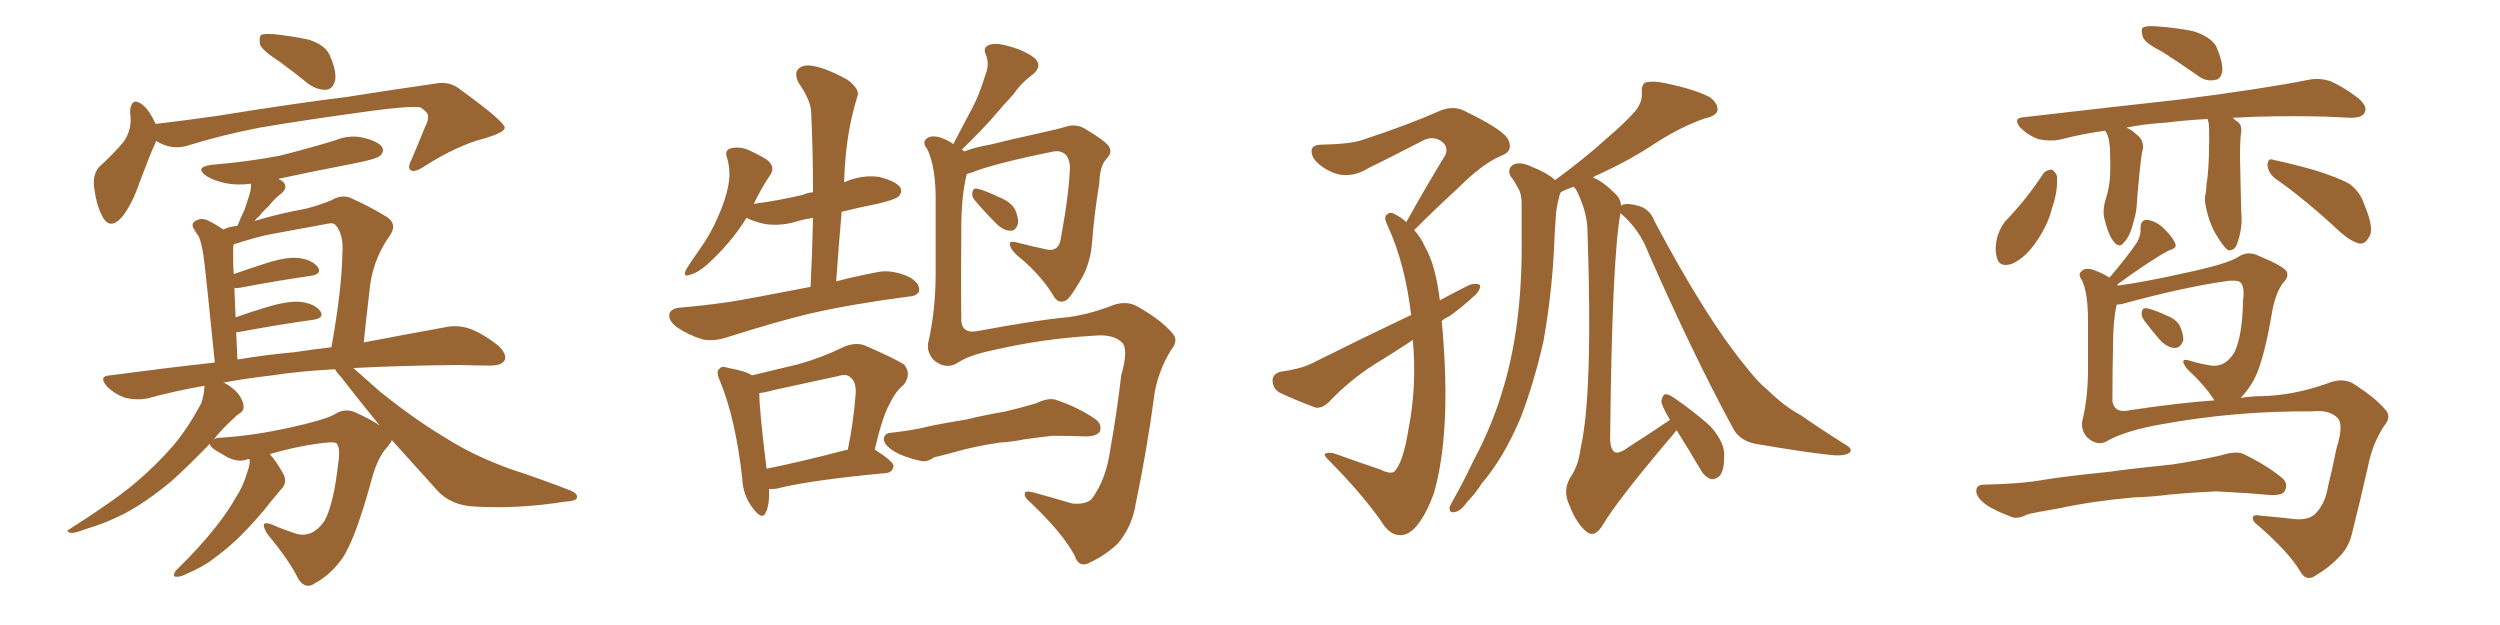 <svg xmlns="http://www.w3.org/2000/svg" xmlns:xlink="http://www.w3.org/1999/xlink" width="600" height="150"><path fill="#996633" padding="10" d="M67.09 14.79L67.09 14.79Q62.99 12.16 62.40 10.69L62.40 10.69Q62.11 8.94 62.70 8.35L62.70 8.35Q63.43 8.06 65.77 8.20L65.77 8.20Q70.02 8.64 74.12 9.52L74.12 9.52Q78.08 10.84 79.10 13.18L79.10 13.18Q80.86 17.14 80.42 19.34L80.42 19.34Q79.83 21.39 78.37 21.53L78.37 21.53Q76.32 21.68 74.12 20.21L74.12 20.21Q70.31 17.14 67.09 14.79ZM37.50 33.84L37.50 33.84Q37.35 33.98 37.35 34.13L37.35 34.13Q35.74 37.79 33.54 43.65L33.54 43.65Q31.93 48.49 29.59 51.71L29.59 51.71Q26.37 55.66 24.46 51.71L24.46 51.71Q23.14 49.22 22.56 44.82L22.56 44.82Q22.27 41.89 23.73 40.14L23.73 40.14Q27.25 36.91 29.59 34.13L29.59 34.13Q31.20 31.93 31.35 29.15L31.35 29.15Q31.35 27.83 31.20 26.81L31.20 26.81Q31.49 23.00 34.28 25.20L34.28 25.20Q35.89 26.51 37.35 29.74L37.35 29.74Q44.82 28.86 52.00 27.83L52.00 27.83Q71.04 24.76 83.06 23.29L83.06 23.29Q95.07 21.39 104.44 20.07L104.44 20.07Q107.96 19.34 110.74 21.68L110.74 21.68Q121.00 29.15 121.14 30.62L121.14 30.62Q121.14 31.79 116.16 33.25L116.16 33.25Q109.86 34.86 101.95 39.84L101.95 39.84Q99.61 41.46 98.58 40.87L98.58 40.87Q97.71 40.28 98.73 38.38L98.73 38.38Q100.49 34.28 101.95 30.62L101.95 30.62Q102.83 28.86 102.69 28.27L102.69 28.27Q103.13 27.25 100.93 25.78L100.93 25.78Q98.58 25.34 88.77 26.66L88.77 26.66Q72.66 28.86 62.40 30.62L62.40 30.62Q53.32 32.37 44.82 35.01L44.82 35.01Q41.02 36.04 37.50 33.84ZM59.77 110.16L59.77 110.16Q59.33 110.16 59.18 110.30L59.18 110.30Q56.54 111.18 53.32 108.98L53.32 108.98Q50.24 107.37 50.39 106.49L50.39 106.49Q44.68 112.35 41.02 115.58L41.02 115.58Q34.86 120.70 29.44 123.49L29.44 123.49Q25.05 125.68 20.51 127.00L20.51 127.00Q17.87 128.03 16.85 127.88L16.85 127.88Q15.67 127.44 16.70 127.00L16.70 127.00Q28.13 119.68 32.67 115.72L32.67 115.72Q37.21 111.91 41.60 106.93L41.60 106.93Q45.26 102.54 48.34 96.68L48.34 96.68Q49.07 94.34 49.07 92.58L49.07 92.58Q41.60 93.90 35.30 95.65L35.30 95.65Q32.96 96.09 30.18 95.51L30.18 95.51Q27.54 94.63 25.63 92.72L25.63 92.72Q23.58 90.23 26.37 90.09L26.37 90.09Q39.55 88.33 51.56 87.01L51.56 87.01Q49.22 63.72 48.78 60.94L48.78 60.94Q48.34 58.30 47.75 56.84L47.75 56.84Q47.02 55.81 46.44 54.79L46.44 54.79Q45.85 53.61 46.88 53.03L46.88 53.03Q48.05 52.29 49.51 52.73L49.51 52.73Q51.42 53.61 53.61 55.08L53.61 55.08Q55.08 54.35 56.98 54.20L56.98 54.20Q57.86 52.00 58.74 50.24L58.74 50.24Q59.33 48.49 59.91 46.58L59.91 46.58Q60.35 45.12 60.21 44.09L60.21 44.09Q56.84 44.53 54.05 43.95L54.05 43.95Q51.42 43.36 49.66 42.33L49.66 42.33Q46.44 40.14 50.83 39.55L50.83 39.55Q59.62 38.82 67.24 37.35L67.24 37.35Q74.12 35.60 80.42 33.69L80.42 33.69Q83.94 32.23 87.45 33.11L87.45 33.11Q90.82 33.98 91.70 35.30L91.70 35.30Q92.29 36.33 91.26 37.35L91.26 37.35Q90.23 38.23 84.81 39.26L84.81 39.26Q75.59 41.02 66.80 42.92L66.80 42.92Q67.38 43.21 67.97 43.65L67.97 43.65Q69.14 44.97 67.68 46.29L67.68 46.29Q65.77 47.75 64.45 49.51L64.45 49.51Q63.13 50.68 62.11 52.00L62.11 52.00Q61.52 52.44 61.08 53.03L61.08 53.03Q67.53 51.12 73.39 50.10L73.39 50.10Q77.20 49.07 79.54 48.05L79.54 48.05Q82.32 46.44 84.67 47.75L84.67 47.75Q88.33 49.37 91.99 51.56L91.99 51.56Q95.80 53.47 93.46 56.69L93.46 56.69Q89.21 62.70 88.62 70.31L88.62 70.31Q87.89 76.32 87.30 82.18L87.30 82.18Q98.88 79.98 106.93 78.52L106.93 78.52Q109.72 77.93 112.50 78.81L112.50 78.81Q115.58 79.83 119.53 82.91L119.53 82.91Q121.73 84.96 121.14 86.43L121.14 86.43Q120.41 87.74 117.63 87.74L117.63 87.74Q114.26 87.74 110.30 87.60L110.30 87.60Q95.80 87.74 84.81 88.33L84.81 88.33Q87.16 90.38 91.11 93.90L91.11 93.90Q99.02 100.34 107.08 105.18L107.08 105.18Q113.53 109.28 122.31 112.50L122.31 112.50Q129.93 114.99 136.67 117.63L136.67 117.63Q138.87 118.51 138.43 119.53L138.43 119.53Q138.28 120.26 135.50 120.41L135.50 120.41Q124.51 122.17 113.96 121.58L113.96 121.58Q108.11 121.29 104.88 117.63L104.88 117.63Q99.32 111.47 94.04 105.62L94.04 105.62Q93.75 106.35 92.87 107.37L92.87 107.37Q90.67 109.72 89.21 114.99L89.21 114.99Q85.25 129.64 82.03 134.18L82.03 134.18Q79.25 137.99 75.73 139.89L75.73 139.89Q73.39 141.65 71.63 139.01L71.63 139.01Q69.43 134.47 64.16 128.17L64.16 128.17Q61.96 124.51 65.48 125.98L65.48 125.98Q68.12 127.15 71.34 128.17L71.34 128.17Q75.15 129.05 77.93 124.95L77.93 124.95Q80.13 120.70 81.15 111.33L81.15 111.33Q81.74 107.81 80.86 106.49L80.86 106.49Q80.57 106.05 78.66 106.20L78.66 106.20Q72.36 106.79 64.75 108.98L64.75 108.98Q66.36 110.74 68.12 113.96L68.12 113.96Q68.85 115.72 67.82 117.04L67.82 117.04Q66.65 118.36 64.75 120.70L64.75 120.70Q61.82 124.51 57.28 129.05L57.28 129.05Q54.35 131.84 51.12 134.18L51.12 134.18Q48.93 135.94 44.53 137.84L44.53 137.84Q43.36 138.43 42.33 138.43L42.33 138.43Q41.60 138.43 41.75 137.84L41.75 137.84Q42.04 136.96 42.63 136.52L42.63 136.52Q47.75 131.54 51.71 126.56L51.71 126.56Q54.93 122.46 56.69 119.24L56.69 119.24Q58.30 116.89 59.33 113.38L59.33 113.38Q60.06 111.33 59.91 110.30L59.91 110.30Q59.77 110.16 59.77 110.16ZM85.69 99.17L85.69 99.17Q88.92 100.63 91.11 102.10L91.11 102.10Q86.43 96.39 81.88 90.53L81.88 90.53Q80.86 89.50 80.42 88.62L80.42 88.62Q71.92 89.06 65.33 90.09L65.33 90.09Q58.89 90.82 53.47 91.85L53.47 91.85Q53.76 91.85 53.76 91.85L53.76 91.85Q55.81 92.87 57.28 94.63L57.28 94.63Q58.45 96.39 58.45 97.41L58.45 97.41Q58.59 98.58 57.57 99.17L57.57 99.17Q56.84 99.61 55.52 100.93L55.52 100.93Q53.17 103.13 51.27 105.47L51.27 105.47Q51.86 105.03 53.17 105.03L53.17 105.03Q60.50 104.59 69.29 102.69L69.29 102.69Q77.93 100.78 80.27 99.46L80.27 99.46Q82.91 97.71 85.69 99.17ZM70.75 84.52L70.75 84.52L70.75 84.52Q75.44 83.79 79.54 83.35L79.54 83.35Q82.03 69.58 82.18 60.64L82.18 60.64Q82.47 56.25 80.57 54.05L80.57 54.05Q80.13 53.47 79.10 53.61L79.10 53.61Q70.17 55.22 64.75 56.25L64.75 56.25Q61.67 56.84 56.25 58.59L56.25 58.59Q55.96 58.59 56.10 58.74L56.10 58.74Q55.96 59.03 55.96 59.62L55.96 59.62Q55.96 60.94 55.96 62.40L55.96 62.40Q55.96 63.87 56.10 65.77L56.10 65.77Q59.91 64.45 64.01 63.13L64.01 63.13Q69.14 61.52 71.92 61.96L71.92 61.96Q75 62.40 76.32 64.16L76.32 64.16Q77.34 65.77 74.56 66.21L74.56 66.21Q67.24 67.24 57.13 69.14L57.13 69.14Q56.40 69.14 56.25 69.14L56.25 69.14Q56.40 72.51 56.54 76.17L56.54 76.17Q60.21 74.85 64.60 73.54L64.60 73.54Q69.73 72.07 72.51 72.51L72.51 72.51Q75.59 72.95 76.90 74.71L76.90 74.71Q77.93 76.32 75.15 76.76L75.15 76.76Q67.53 77.78 57.28 79.69L57.28 79.69Q56.84 79.69 56.69 79.69L56.69 79.69Q56.84 82.76 56.98 86.28L56.98 86.28Q64.01 85.11 70.75 84.52ZM233.94 48.05L233.94 48.05Q233.20 47.17 233.35 46.29L233.35 46.29Q233.50 45.12 234.38 45.26L234.38 45.26Q236.13 45.56 240.09 47.46L240.09 47.46Q242.58 48.49 243.60 50.24L243.60 50.24Q244.48 52.29 244.34 53.61L244.34 53.61Q243.75 55.52 242.43 55.37L242.43 55.37Q240.82 55.37 239.06 53.61L239.06 53.61Q236.28 50.83 233.94 48.05ZM229.69 87.16L229.69 87.16Q226.90 88.77 224.12 86.43L224.12 86.43Q222.07 84.23 222.95 81.45L222.95 81.45Q224.56 74.12 224.56 65.33L224.56 65.33Q224.56 56.25 224.56 49.07L224.56 49.07Q224.71 40.14 222.51 35.74L222.51 35.74Q221.34 34.28 222.22 33.40L222.22 33.40Q223.39 32.23 226.03 33.11L226.03 33.11Q227.49 33.69 228.81 34.57L228.81 34.57Q231.15 30.03 233.35 25.93L233.35 25.93Q235.11 22.56 236.43 18.16L236.43 18.16Q237.60 15.38 236.57 13.04L236.57 13.04Q235.84 11.43 237.30 10.84L237.30 10.84Q238.77 10.11 242.29 11.13L242.29 11.13Q246.09 12.16 248.44 14.06L248.44 14.06Q250.20 15.97 247.85 17.87L247.85 17.87Q245.07 19.92 243.16 22.71L243.16 22.71Q240.82 25.20 238.48 27.98L238.48 27.98Q235.84 31.05 230.86 35.89L230.86 35.89Q231.30 36.18 231.45 36.33L231.45 36.33Q234.08 35.30 237.60 34.72L237.60 34.72Q242.87 33.40 249.61 31.93L249.61 31.93Q254.30 30.91 256.05 30.32L256.05 30.32Q258.25 29.74 260.16 30.76L260.16 30.76Q265.14 33.69 266.16 35.16L266.16 35.16Q267.04 36.62 265.58 38.09L265.58 38.09Q263.96 39.70 263.82 44.09L263.82 44.09Q262.65 50.98 262.06 58.59L262.06 58.59Q261.62 64.01 258.54 68.55L258.54 68.55Q256.64 71.78 255.62 72.22L255.62 72.22Q254.15 72.80 253.13 71.48L253.13 71.48Q250.49 66.94 245.95 62.84L245.95 62.84Q242.58 60.21 242.43 58.89L242.43 58.89Q241.99 57.71 243.90 58.15L243.90 58.15Q247.27 59.03 251.37 59.91L251.37 59.91Q254.15 60.35 254.59 57.28L254.59 57.28Q256.64 46.14 256.79 39.84L256.79 39.84Q256.49 37.21 255.03 36.62L255.03 36.62Q254.30 36.18 252.98 36.33L252.98 36.33Q238.48 39.26 233.06 41.46L233.06 41.46Q232.62 41.60 232.03 41.75L232.03 41.75Q230.57 47.46 230.71 56.84L230.71 56.84Q230.57 67.24 230.71 77.05L230.71 77.05Q231.01 80.27 234.96 79.39L234.96 79.39Q249.17 76.76 255.91 76.17L255.91 76.17Q260.74 75.59 266.02 73.68L266.02 73.68Q270.12 71.78 273.19 73.68L273.19 73.68Q278.61 76.76 281.25 79.83L281.25 79.83Q283.01 81.59 281.10 83.94L281.10 83.94Q278.17 88.62 277.15 94.04L277.15 94.04Q275.24 108.25 272.61 120.70L272.61 120.70Q271.73 126.42 268.21 130.52L268.21 130.52Q265.43 133.15 261.77 134.91L261.77 134.91Q258.98 136.52 257.96 133.45L257.96 133.45Q255.18 128.03 247.12 120.41L247.12 120.41Q245.80 119.38 245.95 118.51L245.95 118.51Q245.80 117.63 248.14 118.21L248.14 118.21Q252.39 119.38 257.37 120.85L257.37 120.85Q260.74 121.14 262.06 119.68L262.06 119.68Q265.43 115.14 266.46 107.96L266.46 107.96Q268.07 98.88 269.09 90.09L269.09 90.09Q271.00 83.50 269.09 82.03L269.09 82.03Q267.04 80.13 262.50 80.57L262.50 80.57Q250.05 81.30 238.18 84.08L238.18 84.08Q232.47 85.25 229.69 87.16ZM240.09 106.20L240.09 106.20Q233.94 107.08 228.96 108.54L228.96 108.54Q225.15 109.57 224.27 109.72L224.27 109.72Q222.36 111.04 220.90 110.60L220.90 110.60Q216.94 109.72 214.75 108.40L214.75 108.40Q212.26 106.93 212.11 105.47L212.11 105.47Q212.11 104.00 213.87 103.86L213.87 103.86Q219.14 103.27 222.66 102.39L222.66 102.39Q225.88 101.66 232.18 100.63L232.18 100.63Q235.55 99.76 241.41 98.73L241.41 98.73Q245.07 97.85 248.58 96.83L248.58 96.83Q251.66 95.36 253.42 95.95L253.42 95.95Q258.98 97.85 262.94 100.63L262.94 100.63Q264.55 101.81 263.96 103.56L263.96 103.56Q263.23 104.74 260.45 104.74L260.45 104.74Q257.52 104.59 252.54 104.59L252.54 104.59Q248.73 105.03 245.65 105.47L245.65 105.47Q242.87 106.05 240.09 106.20ZM194.53 68.85L194.53 68.85Q194.97 60.21 195.12 52.29L195.12 52.29Q193.07 52.59 191.60 53.03L191.60 53.03Q187.50 54.35 183.54 53.76L183.54 53.76Q180.91 53.17 179.15 52.29L179.15 52.29Q175.49 58.30 169.63 63.57L169.63 63.57Q167.43 65.48 165.67 65.92L165.67 65.92Q163.77 66.65 164.65 64.75L164.65 64.75Q165.67 62.99 167.87 59.91L167.87 59.91Q170.51 56.25 172.27 52.15L172.27 52.15Q174.17 47.90 174.76 44.68L174.76 44.68Q175.49 41.02 174.46 37.79L174.46 37.79Q173.88 36.04 175.34 35.60L175.34 35.60Q177.10 35.16 179.00 35.74L179.00 35.74Q181.79 36.91 184.13 38.38L184.13 38.38Q186.04 39.99 185.01 41.75L185.01 41.75Q182.81 44.97 180.91 48.93L180.91 48.93Q187.35 48.05 192.77 46.73L192.77 46.73Q193.65 46.29 195.12 46.14L195.12 46.14Q195.12 36.04 194.68 27.10L194.68 27.10Q194.68 24.17 191.60 19.78L191.60 19.78Q190.58 17.58 191.60 16.55L191.60 16.55Q192.77 15.38 195.12 15.82L195.12 15.82Q198.49 16.41 203.47 19.19L203.47 19.19Q206.40 21.53 205.81 23.00L205.81 23.00Q205.22 24.90 204.64 27.25L204.64 27.25Q203.91 30.18 203.32 34.28L203.32 34.28Q202.73 38.82 202.59 43.80L202.59 43.80Q202.73 43.65 203.17 43.51L203.17 43.51Q207.13 41.89 211.08 42.48L211.08 42.48Q215.04 43.51 216.06 44.97L216.06 44.97Q216.65 46.14 215.63 47.17L215.63 47.17Q214.89 47.90 210.50 48.93L210.50 48.93Q206.10 49.80 202.00 50.83L202.00 50.83Q201.27 59.03 200.68 67.53L200.68 67.53Q205.08 66.36 210.50 65.33L210.50 65.33Q213.87 64.60 217.97 66.36L217.97 66.36Q220.75 67.82 220.61 69.73L220.61 69.73Q220.31 71.04 217.97 71.19L217.97 71.19Q204.49 72.95 194.24 75.29L194.24 75.29Q186.33 77.20 174.76 80.86L174.76 80.86Q171.39 82.03 168.60 81.45L168.60 81.45Q165.23 80.42 162.45 78.52L162.45 78.52Q160.25 76.90 160.69 75.15L160.69 75.15Q161.28 73.97 163.18 73.83L163.18 73.83Q168.46 73.39 174.76 72.51L174.76 72.51Q178.71 71.92 194.53 68.85ZM184.57 117.33L184.57 117.33Q184.72 121.00 183.84 122.90L183.84 122.90Q182.96 125.10 180.62 121.88L180.62 121.88Q178.27 118.80 178.13 114.70L178.13 114.70Q176.51 100.49 172.85 91.55L172.85 91.55Q171.68 89.06 172.71 88.48L172.71 88.48Q173.14 87.74 174.90 88.33L174.90 88.33Q179.00 89.06 180.47 90.09L180.47 90.09Q186.04 88.77 191.46 87.45L191.46 87.45Q196.88 85.99 202.29 83.35L202.29 83.35Q205.22 82.03 207.57 82.91L207.57 82.91Q214.60 85.99 216.94 87.45L216.94 87.45Q218.85 89.65 216.94 92.29L216.94 92.29Q214.89 93.90 213.43 97.12L213.43 97.12Q211.82 99.90 209.91 107.96L209.91 107.96Q210.06 107.96 210.06 107.96L210.06 107.96Q214.60 110.89 214.45 111.91L214.45 111.91Q214.16 113.38 212.70 113.53L212.70 113.53Q195.41 115.14 187.35 117.04L187.35 117.04Q185.89 117.48 184.57 117.33ZM203.17 107.96L203.17 107.96L203.17 107.96Q203.32 107.96 203.47 107.96L203.47 107.96Q204.79 101.66 205.37 94.48L205.37 94.48Q205.52 91.55 204.05 90.53L204.05 90.53Q203.17 89.65 201.27 90.23L201.27 90.23Q193.80 91.85 185.74 93.60L185.74 93.60Q183.69 94.19 182.23 94.34L182.23 94.34Q182.23 98.44 183.98 112.50L183.98 112.50Q192.63 110.74 203.17 107.96ZM346.00 77.05L346.00 77.05Q346.29 79.54 346.44 82.32L346.44 82.32Q348.05 104.88 344.09 118.51L344.09 118.51Q341.02 126.71 337.50 128.17L337.50 128.17Q334.72 129.20 332.37 126.42L332.37 126.42Q327.83 119.53 319.48 111.04L319.48 111.04Q317.29 108.98 318.16 108.84L318.16 108.84Q319.19 108.40 320.65 108.98L320.65 108.98Q325.93 110.89 331.20 112.65L331.20 112.65Q333.54 113.82 334.57 113.23L334.57 113.23Q336.77 111.18 338.09 102.69L338.09 102.69Q339.84 93.75 339.26 83.94L339.26 83.94Q339.11 82.62 339.11 81.59L339.11 81.59Q334.42 84.67 329.88 87.45L329.88 87.45Q323.88 91.26 318.90 96.53L318.90 96.53Q317.29 98.00 315.82 97.85L315.82 97.85Q310.69 95.95 307.03 94.19L307.03 94.19Q305.42 93.16 305.42 91.26L305.42 91.26Q305.42 89.79 307.32 89.21L307.32 89.21Q311.87 88.62 314.65 87.30L314.65 87.30Q327.25 81.01 338.67 75.59L338.67 75.59Q337.21 63.28 333.11 54.35L333.11 54.35Q332.08 52.29 332.67 51.71L332.67 51.71Q333.54 50.54 335.01 51.56L335.01 51.56Q336.47 52.29 337.50 53.32L337.50 53.32Q342.48 44.38 346.88 37.21L346.88 37.21Q347.75 35.16 345.85 33.84L345.85 33.84Q344.09 32.67 341.89 33.54L341.89 33.54Q330.76 39.26 328.56 40.28L328.56 40.28Q323.58 43.36 319.04 41.02L319.04 41.02Q316.11 39.55 315.09 37.65L315.09 37.65Q313.92 34.72 317.14 34.72L317.14 34.72Q324.32 34.57 327.10 33.54L327.10 33.54Q338.23 29.88 345.41 26.66L345.41 26.66Q348.78 25.20 351.56 26.66L351.56 26.66Q361.52 31.49 362.11 33.84L362.11 33.84Q363.13 36.33 360.35 37.35L360.35 37.35Q355.81 39.26 349.95 45.12L349.95 45.12Q344.38 50.24 339.40 55.22L339.40 55.22Q341.02 56.98 342.04 59.33L342.04 59.33Q344.53 63.57 345.56 72.07L345.56 72.07Q349.07 70.17 352.59 68.41L352.59 68.41Q354.20 67.82 355.22 68.41L355.22 68.41Q355.37 69.73 353.61 71.19L353.61 71.19Q351.12 73.54 347.90 75.88L347.90 75.88Q346.58 76.46 346.00 77.05ZM388.92 51.12L388.92 51.12L388.92 51.12Q386.87 61.96 386.43 105.62L386.43 105.62Q386.57 107.96 387.60 108.54L387.60 108.54Q388.62 108.98 390.97 107.23L390.97 107.23Q396.24 103.86 400.78 100.78L400.78 100.78Q400.63 100.49 400.63 100.49L400.63 100.49Q398.73 97.27 398.73 96.24L398.73 96.24Q399.02 94.78 399.61 94.63L399.61 94.63Q400.34 94.48 401.81 95.51L401.81 95.51Q406.49 98.73 410.45 102.25L410.45 102.25Q413.96 106.20 413.82 109.42L413.82 109.42Q413.82 112.79 412.79 114.11L412.79 114.11Q411.77 115.14 410.74 114.99L410.74 114.99Q409.13 114.55 408.11 112.65L408.11 112.65Q405.18 107.67 402.39 103.27L402.39 103.27Q402.10 103.56 401.66 104.15L401.66 104.15Q388.33 119.82 384.67 125.98L384.67 125.98Q382.91 128.91 381.15 127.88L381.15 127.88Q378.52 126.12 376.61 121.14L376.61 121.14Q375 117.77 376.90 114.55L376.90 114.55Q378.81 111.91 379.39 107.37L379.39 107.37Q382.32 94.48 381.01 55.81L381.01 55.81Q381.01 50.83 378.22 45.41L378.22 45.41Q377.78 44.97 377.64 44.82L377.64 44.82Q375.59 45.56 374.56 46.14L374.56 46.14Q374.27 46.73 374.12 47.61L374.12 47.61Q373.54 49.66 373.39 52.00L373.39 52.00Q373.10 55.96 372.95 60.06L372.95 60.06Q372.36 71.04 370.46 81.74L370.46 81.74Q368.26 91.55 365.04 100.05L365.04 100.05Q360.94 109.86 355.52 116.16L355.52 116.16Q354.05 118.51 352.15 120.41L352.15 120.41Q350.54 122.75 349.07 122.90L349.07 122.90Q347.75 123.19 347.90 121.73L347.90 121.73Q348.19 121.00 348.78 119.97L348.78 119.97Q351.27 115.58 353.61 110.60L353.61 110.60Q358.30 101.95 361.08 92.14L361.08 92.14Q363.28 84.52 364.31 75.59L364.31 75.59Q365.33 66.80 365.19 56.54L365.19 56.54Q365.19 52.29 365.19 48.78L365.19 48.78Q365.19 46.44 364.31 45.12L364.31 45.12Q363.43 43.36 362.55 42.33L362.55 42.33Q361.67 40.58 363.13 39.55L363.13 39.55Q364.75 38.67 367.53 39.99L367.53 39.99Q371.04 41.31 373.24 43.21L373.24 43.21Q380.42 37.94 385.40 33.40L385.40 33.40Q390.38 29.15 392.58 26.51L392.58 26.51Q394.19 24.46 394.04 22.27L394.04 22.27Q393.90 20.36 394.92 19.78L394.92 19.78Q396.83 19.34 399.46 19.92L399.46 19.92Q406.64 21.39 410.30 23.29L410.30 23.29Q412.35 24.76 412.21 26.51L412.21 26.51Q411.91 27.83 409.13 28.42L409.13 28.42Q403.27 30.47 396.97 34.57L396.97 34.57Q391.26 38.38 383.64 41.89L383.64 41.89Q382.76 42.19 382.32 42.63L382.32 42.63Q384.52 43.36 387.60 46.44L387.60 46.44Q388.92 47.61 389.06 49.37L389.06 49.37Q390.09 48.49 393.60 49.51L393.60 49.51Q396.09 50.39 397.12 53.17L397.12 53.17Q409.42 76.32 418.80 87.74L418.80 87.74Q421.73 91.55 424.07 93.46L424.07 93.46Q428.47 97.71 432.13 99.61L432.13 99.61Q437.40 103.27 443.26 106.93L443.26 106.93Q444.73 107.81 443.85 108.69L443.85 108.69Q442.68 109.42 440.33 109.28L440.33 109.28Q434.91 108.84 421.14 106.49L421.14 106.49Q417.19 105.62 415.72 102.39L415.72 102.39Q406.35 85.11 395.65 60.79L395.65 60.79Q393.60 55.22 389.06 51.27L389.06 51.27Q388.92 51.12 388.92 51.12ZM514.60 76.90L514.60 76.90Q513.87 75.88 514.01 75L514.01 75Q514.16 73.83 515.19 73.97L515.19 73.97Q516.80 74.27 520.02 75.73L520.02 75.73Q522.22 76.61 523.10 78.08L523.10 78.08Q524.12 80.27 523.97 81.74L523.97 81.74Q523.24 83.64 521.78 83.50L521.78 83.50Q520.02 83.35 518.26 81.45L518.26 81.45Q516.36 79.25 514.60 76.90ZM506.10 105.62L506.10 105.62Q503.61 107.37 500.98 105.03L500.98 105.03Q499.07 102.98 499.95 100.20L499.95 100.20Q501.12 94.92 501.12 88.62L501.12 88.62Q501.12 82.18 501.12 76.90L501.12 76.90Q501.12 70.31 499.66 67.24L499.66 67.24Q498.63 65.77 499.51 65.19L499.51 65.19Q500.39 64.01 502.73 64.89L502.73 64.89Q504.79 65.63 506.25 66.65L506.25 66.65Q510.64 61.52 512.99 58.01L512.99 58.01Q513.87 56.25 513.72 54.79L513.72 54.79Q513.72 52.88 515.19 52.73L515.19 52.73Q517.53 53.03 519.43 54.93L519.43 54.93Q521.48 56.98 522.07 58.45L522.07 58.45Q522.51 59.62 520.61 60.06L520.61 60.06Q516.21 62.40 508.15 68.26L508.15 68.26Q508.30 68.41 508.30 68.55L508.30 68.55Q515.48 67.53 523.83 65.63L523.83 65.63Q534.38 63.43 537.16 61.67L537.16 61.67Q539.36 60.21 541.70 61.23L541.70 61.23Q547.71 63.72 548.73 65.04L548.73 65.04Q549.46 66.36 548.00 67.82L548.00 67.82Q546.24 70.02 545.36 74.56L545.36 74.56Q543.16 87.74 540.53 91.85L540.53 91.85Q539.21 94.04 537.74 95.51L537.74 95.51Q540.53 95.07 542.87 95.07L542.87 95.07Q550.20 94.92 558.25 92.14L558.25 92.14Q562.35 90.38 565.14 92.29L565.14 92.29Q570.12 95.51 572.46 98.29L572.46 98.29Q574.07 100.05 572.17 102.25L572.17 102.25Q569.38 106.49 568.36 111.77L568.36 111.77Q566.46 120.12 564.55 127.73L564.55 127.73Q563.82 131.25 561.47 133.59L561.47 133.59Q558.98 136.23 555.76 138.13L555.76 138.13Q553.42 139.75 551.95 136.96L551.95 136.96Q549.32 132.57 542.14 126.27L542.14 126.27Q540.67 125.24 540.67 124.37L540.67 124.37Q540.53 123.34 542.72 123.78L542.72 123.78Q546.39 124.07 550.05 124.51L550.05 124.51Q554.30 125.10 556.05 122.90L556.05 122.90Q558.11 120.56 558.69 116.89L558.69 116.89Q559.86 112.21 560.74 107.67L560.74 107.67Q562.65 101.66 560.89 100.20L560.89 100.20Q558.98 98.29 554.88 98.73L554.88 98.73Q536.57 98.58 518.85 101.81L518.85 101.81Q510.50 103.27 506.10 105.62ZM511.23 98.44L511.23 98.44Q522.95 96.68 531.45 96.09L531.45 96.09Q529.25 92.58 524.85 88.48L524.85 88.48Q522.80 85.69 525.59 86.57L525.59 86.57Q527.93 87.30 530.71 87.74L530.71 87.74Q534.08 88.18 536.28 84.52L536.28 84.52Q538.18 80.57 538.33 72.07L538.33 72.07Q538.77 68.85 537.74 67.82L537.74 67.82Q537.30 67.24 534.96 67.38L534.96 67.38Q524.27 68.85 509.33 72.95L509.33 72.95Q508.59 73.10 508.01 73.10L508.01 73.10Q507.13 76.90 507.13 82.76L507.13 82.76Q506.98 89.65 506.98 96.39L506.98 96.39Q507.57 99.32 511.23 98.44ZM512.11 119.38L512.11 119.38Q502.15 120.26 494.09 122.02L494.09 122.02Q487.94 123.05 486.47 123.49L486.47 123.49Q484.28 124.66 482.81 124.07L482.81 124.07Q478.86 122.61 476.66 121.14L476.66 121.14Q474.17 119.24 474.32 117.77L474.32 117.77Q474.32 116.31 476.22 116.31L476.22 116.31Q484.86 116.16 490.58 115.14L490.58 115.14Q496.00 114.26 506.25 113.23L506.25 113.23Q511.23 112.50 521.34 111.47L521.34 111.47Q527.20 110.60 533.06 109.28L533.06 109.28Q536.28 108.25 538.18 108.84L538.18 108.84Q543.75 111.47 547.71 114.70L547.71 114.70Q549.32 116.16 548.29 117.92L548.29 117.92Q547.71 118.95 544.63 118.80L544.63 118.80Q540.23 118.36 531.88 117.92L531.88 117.92Q525.88 118.21 521.04 118.65L521.04 118.65Q516.65 119.24 512.11 119.38ZM518.99 12.45L518.99 12.45Q514.89 10.40 514.31 8.94L514.31 8.94Q513.72 7.18 514.31 6.59L514.31 6.59Q515.33 6.15 517.24 6.30L517.24 6.30Q521.92 6.59 526.32 7.47L526.32 7.47Q530.57 8.79 531.88 11.13L531.88 11.13Q533.50 14.79 533.35 16.99L533.35 16.99Q533.06 19.04 531.59 19.19L531.59 19.19Q529.39 19.63 527.49 18.16L527.49 18.16Q523.10 15.09 518.99 12.45ZM545.95 42.77L545.95 42.77Q544.34 41.46 544.19 39.55L544.19 39.55Q544.34 37.79 545.65 38.38L545.65 38.38Q549.32 39.11 555.62 40.87L555.62 40.87Q561.18 42.63 563.82 44.09L563.82 44.09Q566.46 46.00 567.48 49.22L567.48 49.22Q569.97 55.08 568.51 56.98L568.51 56.98Q567.63 58.59 566.31 58.45L566.31 58.45Q564.26 58.01 561.62 55.66L561.62 55.66Q553.13 47.75 545.95 42.77ZM490.43 41.60L490.43 41.60Q491.16 40.72 492.48 40.72L492.48 40.72Q493.21 41.16 493.65 42.19L493.65 42.19Q493.95 45.85 492.48 49.95L492.48 49.95Q491.60 53.76 488.82 57.86L488.82 57.86Q486.18 61.82 482.96 63.28L482.96 63.28Q479.88 64.31 479.30 61.96L479.30 61.96Q478.56 59.77 479.44 56.54L479.44 56.54Q480.18 54.49 481.20 53.17L481.20 53.17Q486.33 47.90 490.43 41.60ZM505.22 31.35L505.22 31.35L505.22 31.35Q499.22 32.23 494.24 33.54L494.24 33.54Q492.04 33.98 489.26 33.40L489.26 33.40Q486.77 32.52 484.86 30.62L484.86 30.62Q482.96 28.27 485.74 28.13L485.74 28.13Q505.96 25.78 523.24 23.88L523.24 23.88Q542.72 21.39 553.86 19.19L553.86 19.19Q556.64 18.60 559.28 19.48L559.28 19.48Q562.35 20.80 566.02 23.58L566.02 23.58Q568.36 25.63 567.48 27.10L567.48 27.10Q566.89 28.27 564.11 28.27L564.11 28.27Q561.18 28.13 557.96 27.98L557.96 27.98Q545.51 27.69 535.84 28.27L535.84 28.27Q536.43 28.86 537.30 29.44L537.30 29.44Q538.04 30.18 537.89 31.64L537.89 31.64Q537.60 33.40 537.60 37.94L537.60 37.94Q537.74 43.80 537.89 50.83L537.89 50.83Q538.33 54.64 536.87 58.59L536.87 58.59Q536.28 60.21 534.81 60.06L534.81 60.06Q533.94 59.62 532.47 57.28L532.47 57.28Q530.27 54.05 529.39 49.51L529.39 49.51Q528.96 47.75 529.39 46.29L529.39 46.29Q529.54 45.70 529.54 44.38L529.54 44.38Q529.98 42.04 530.13 37.50L530.13 37.50Q530.27 32.96 530.13 29.88L530.13 29.88Q529.98 29.00 529.83 28.56L529.83 28.56Q524.27 28.86 519.73 29.44L519.73 29.44Q514.75 29.74 510.35 30.62L510.35 30.62Q511.67 31.20 512.70 32.23L512.70 32.23Q514.45 33.40 514.31 35.60L514.31 35.60Q513.87 37.06 513.28 43.65L513.28 43.65Q512.99 46.29 512.84 48.93L512.84 48.93Q512.70 51.12 512.11 53.03L512.11 53.03Q511.23 56.69 509.77 58.15L509.77 58.15Q508.74 59.62 507.42 58.15L507.42 58.15Q506.10 56.69 505.08 52.59L505.08 52.59Q504.49 50.39 505.52 47.31L505.52 47.31Q506.25 44.82 506.40 42.48L506.40 42.48Q506.54 39.99 506.40 35.60L506.40 35.60Q506.25 34.13 506.10 33.54L506.10 33.54Q505.96 32.67 505.52 31.79L505.52 31.79Q505.22 31.49 505.22 31.35Z"/></svg>